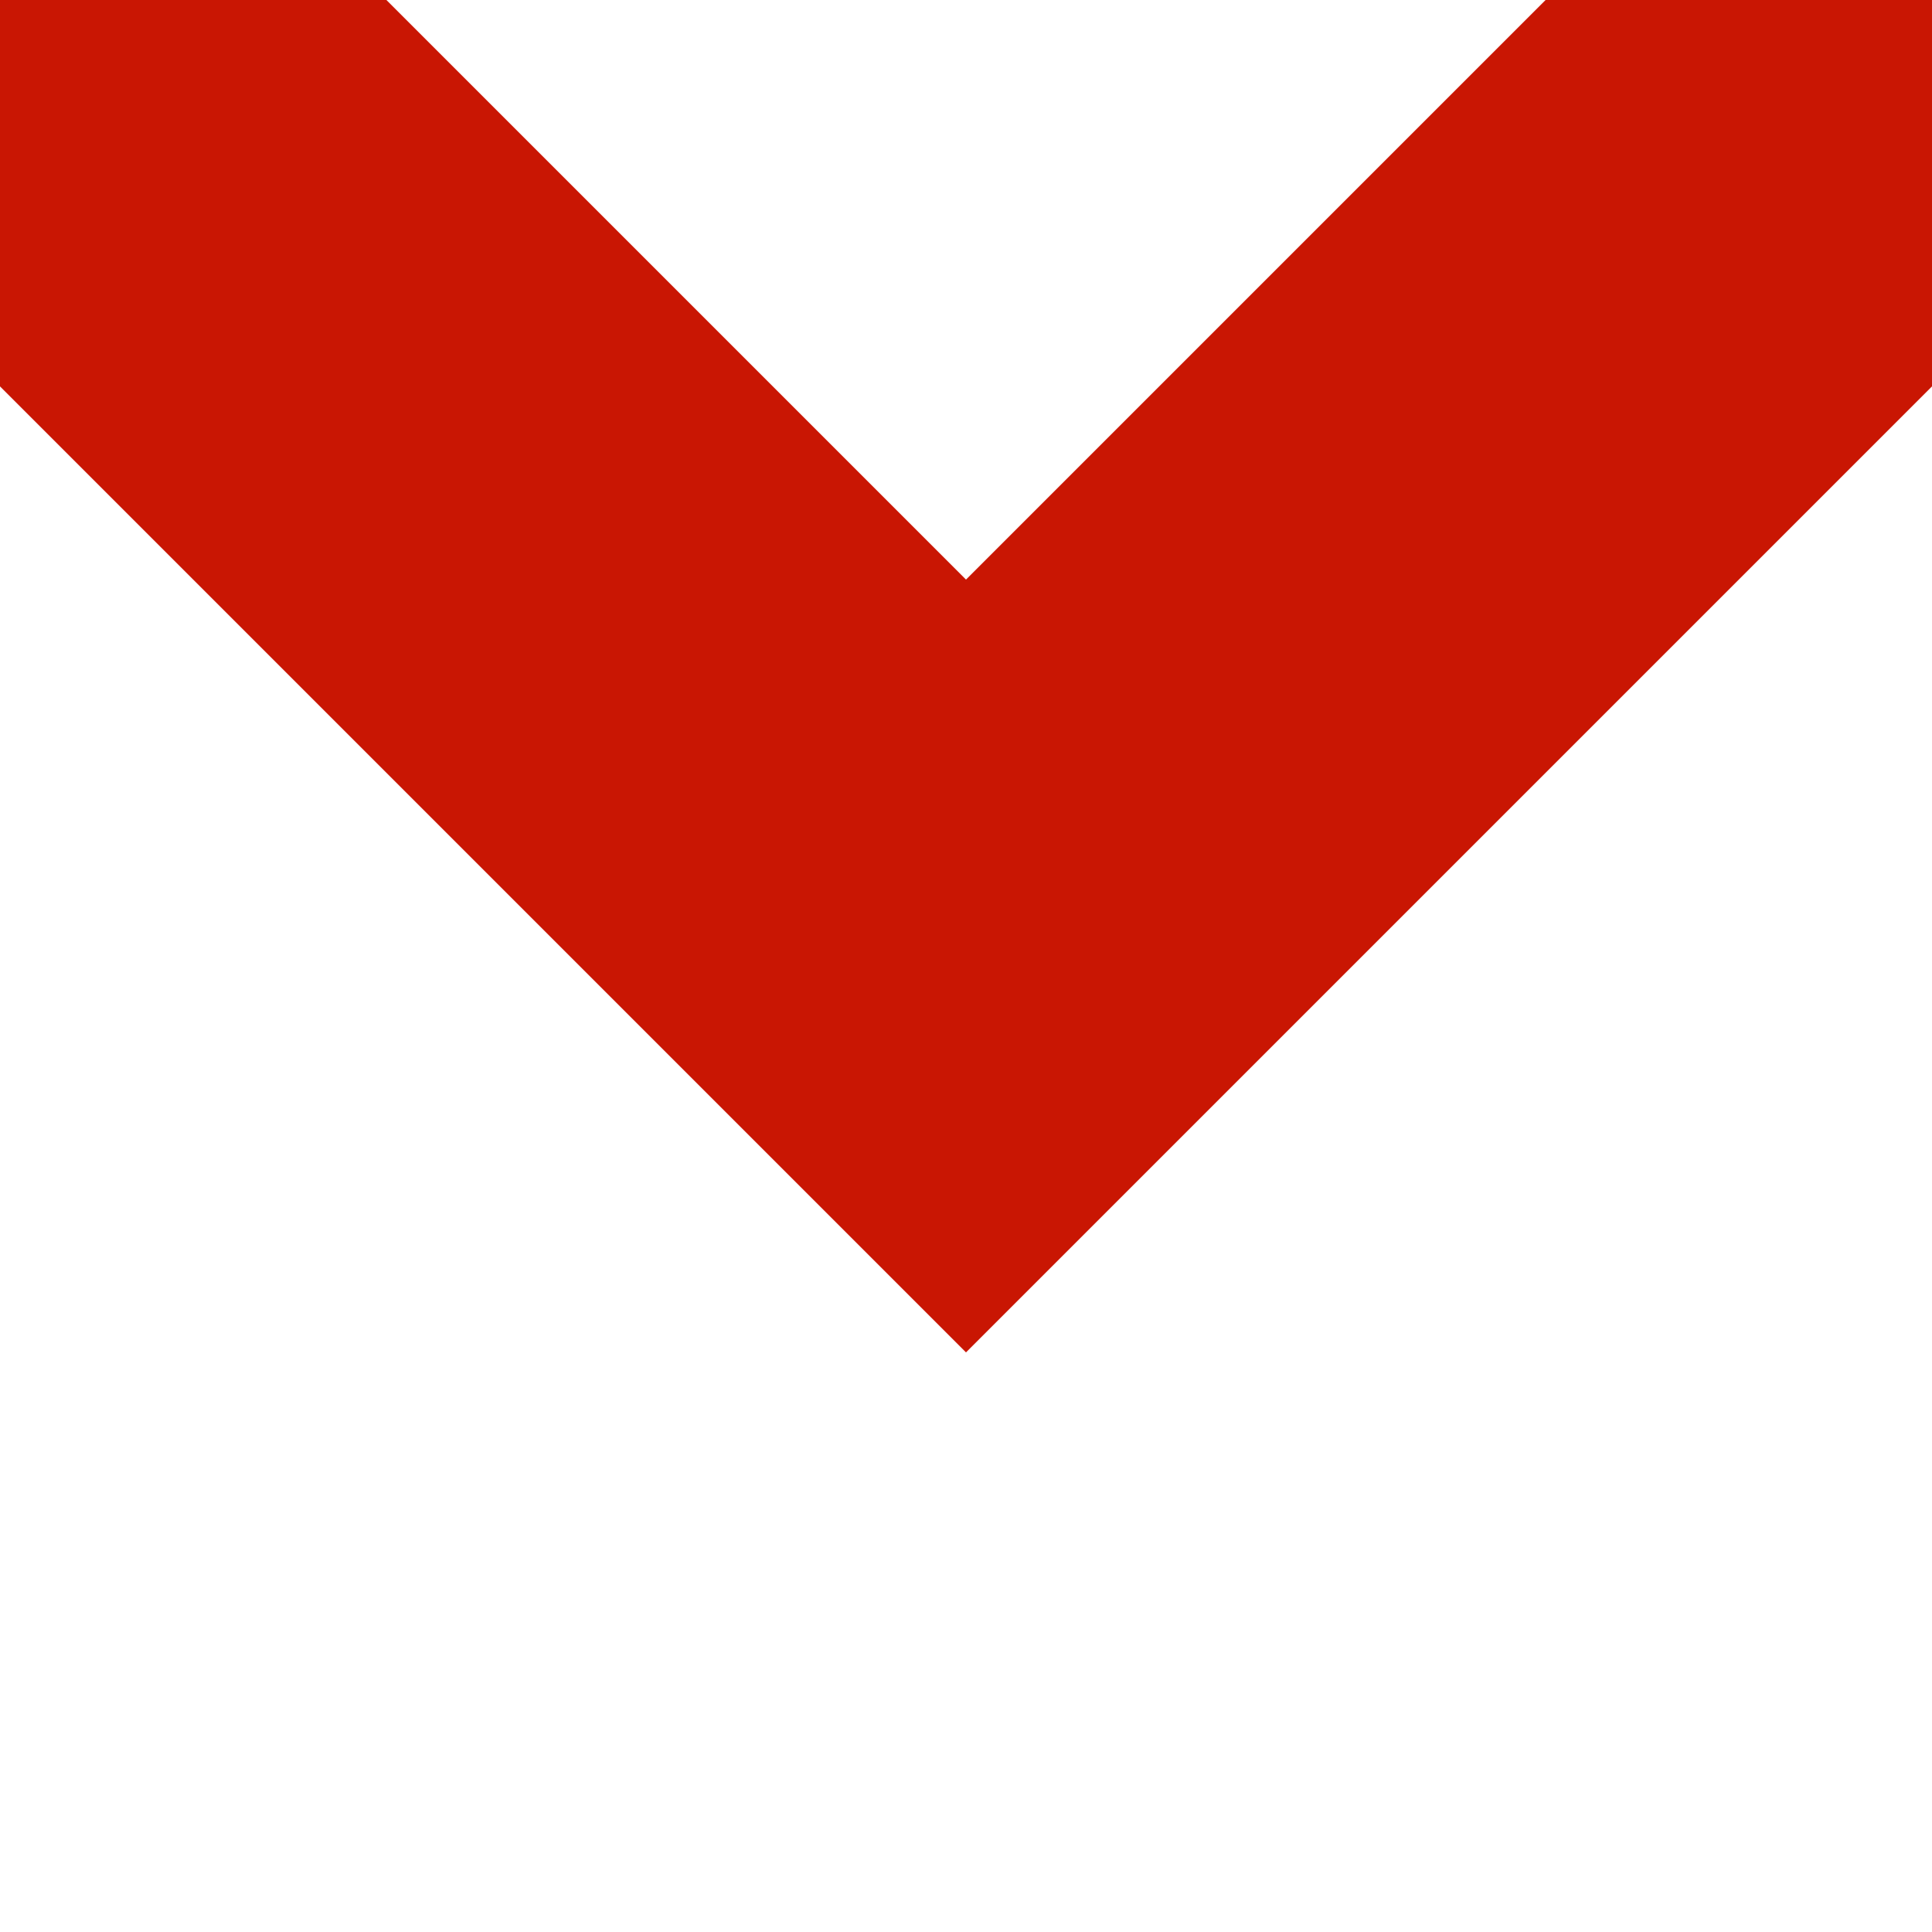 <svg width="100" height="100" version="1.1" viewBox="0 0 100 100" xmlns="http://www.w3.org/2000/svg">
 <rect width="100" height="100" fill="#fff"/>
 <path d="m0 0v20l50 50 50-50v-20h-20l-30 30-30-30z" fill="#c91603"/>
</svg>
